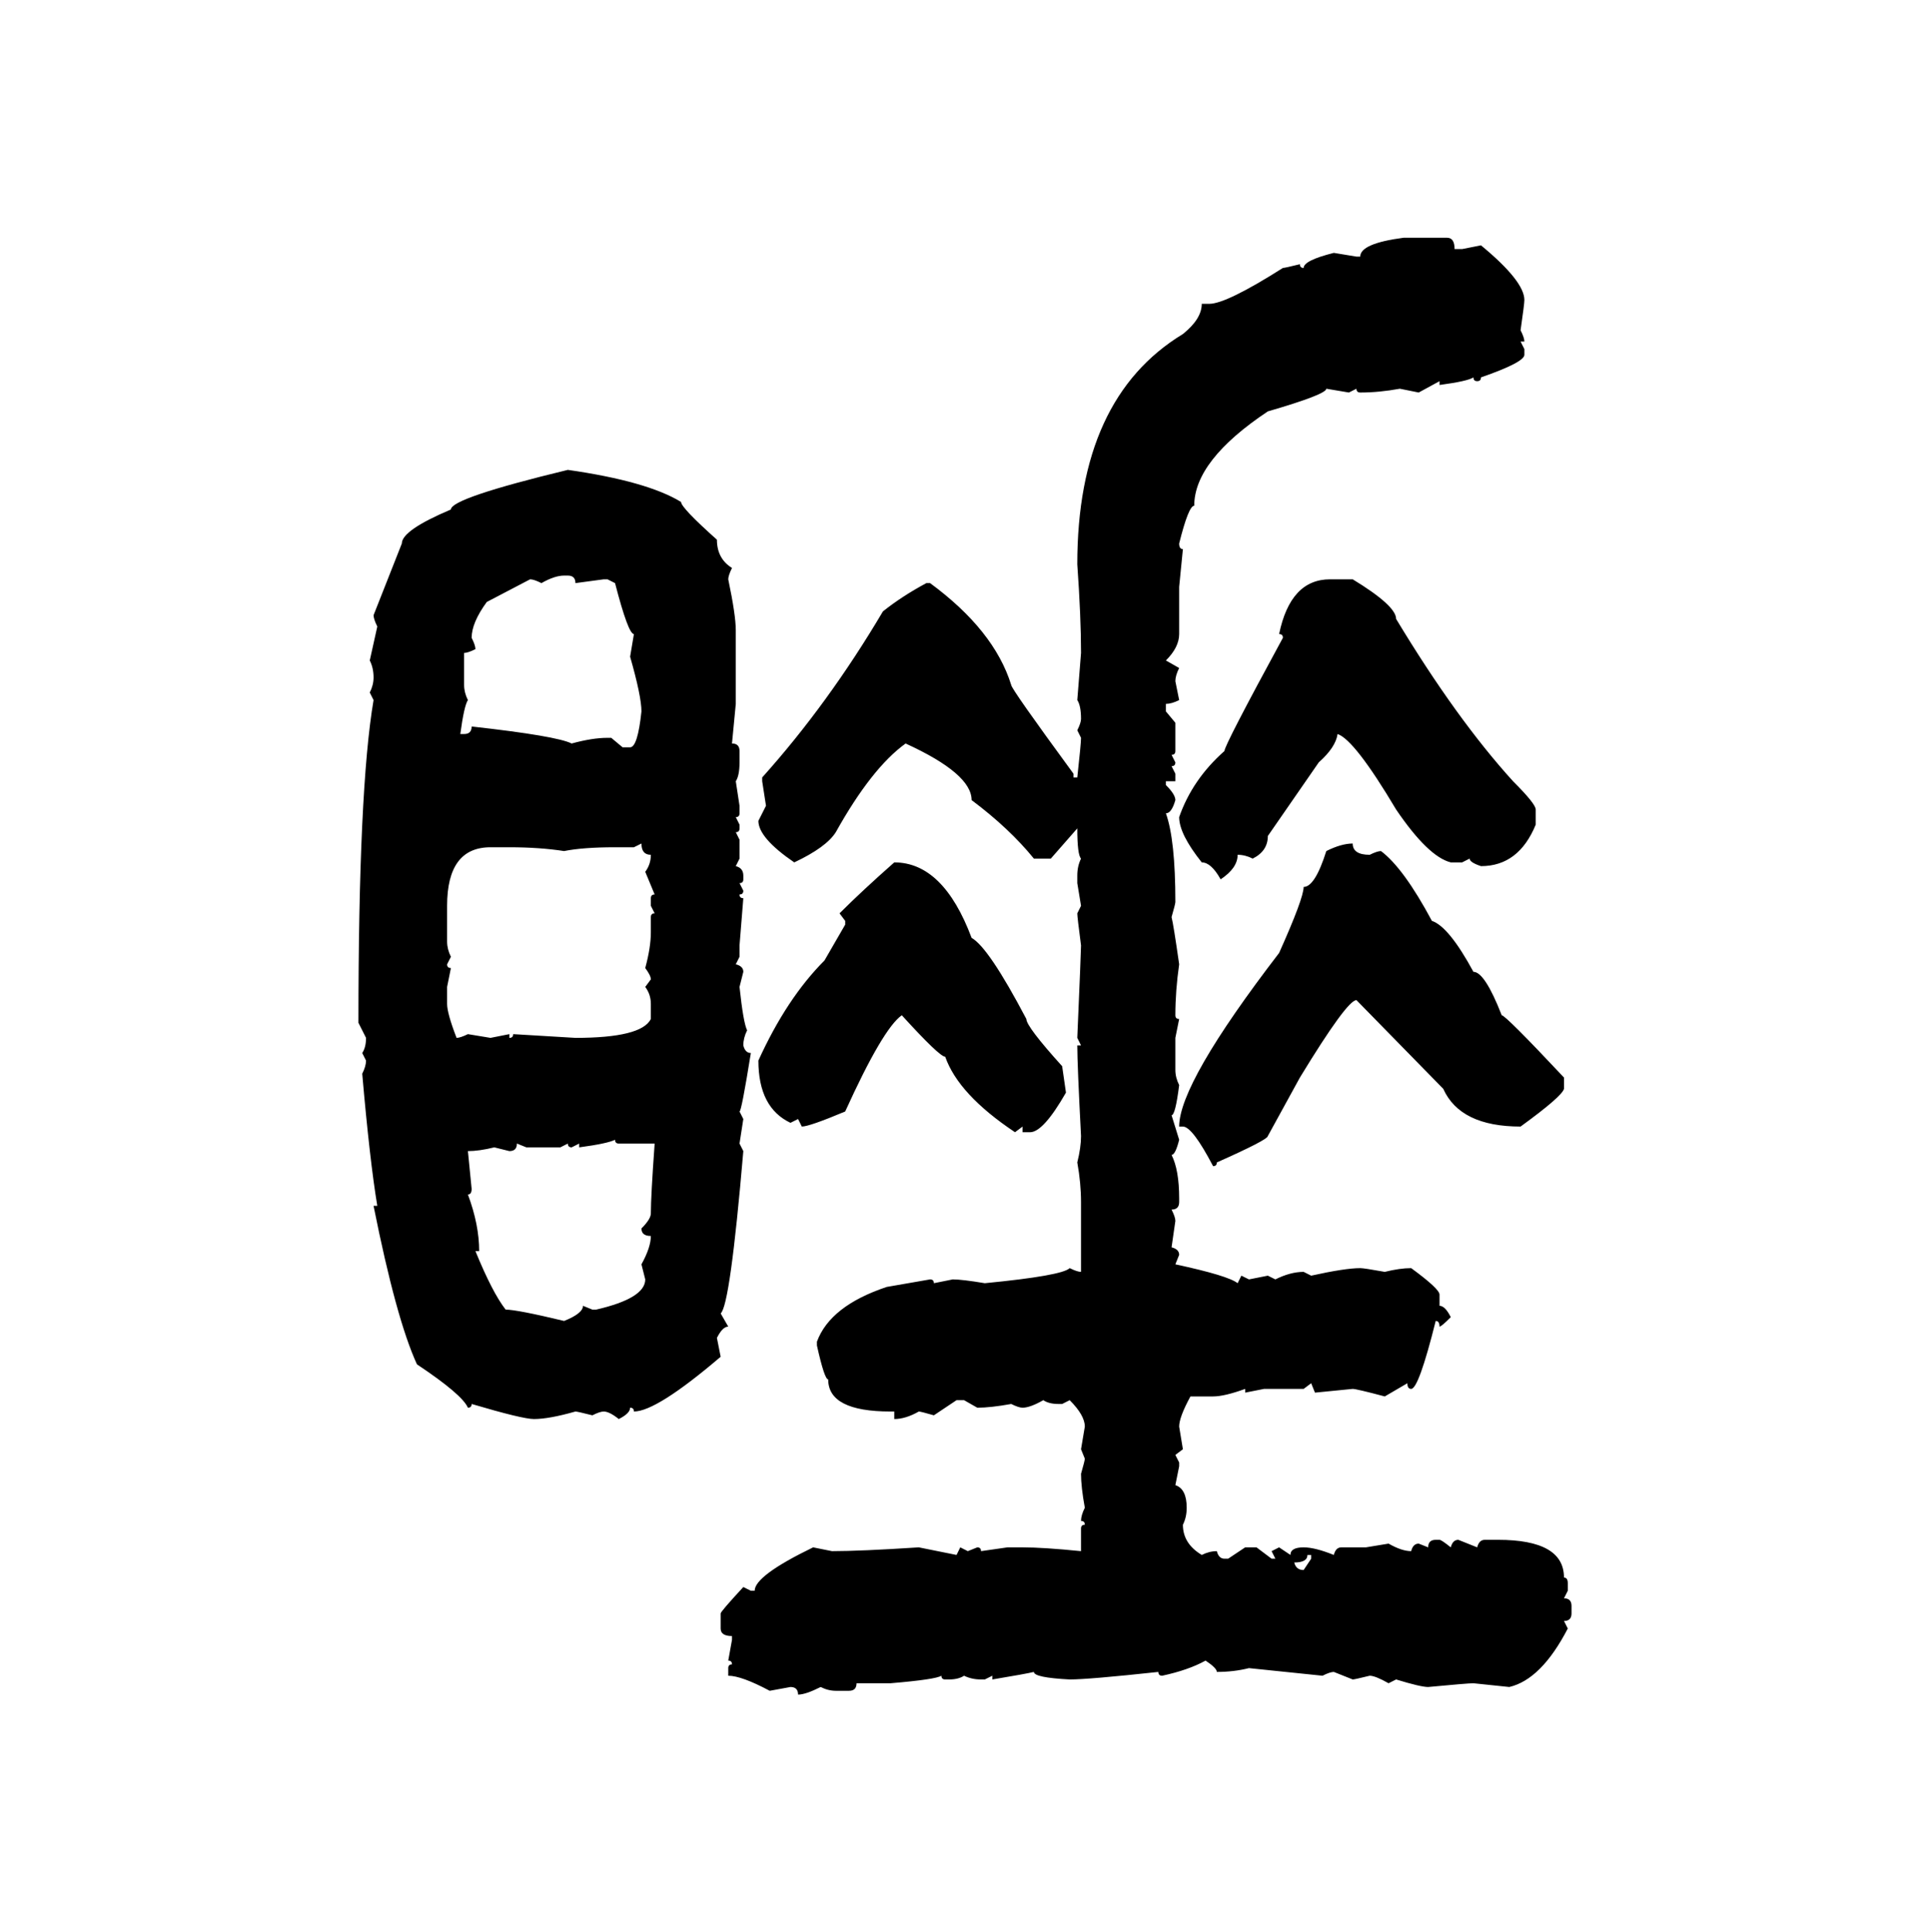 <svg xmlns="http://www.w3.org/2000/svg" xmlns:xlink="http://www.w3.org/1999/xlink" width="299.707" height="300"><path d="M217.97 36.91L217.97 36.91L224.71 36.91Q225.88 36.91 225.88 38.67L225.88 38.67L227.05 38.67L229.98 38.09Q236.72 43.65 236.72 46.58L236.72 46.58Q236.72 47.17 236.13 51.27L236.13 51.27Q236.72 52.44 236.72 53.03L236.72 53.03L236.13 53.03L236.72 54.20L236.72 55.08Q236.72 56.25 229.98 58.59L229.98 58.59Q229.98 59.18 229.39 59.18L229.39 59.18Q228.81 59.18 228.81 58.59L228.81 58.59Q227.93 59.18 223.54 59.77L223.54 59.77L223.54 59.18L220.31 60.94L217.38 60.35Q214.16 60.94 211.23 60.94L211.23 60.94Q210.64 60.94 210.64 60.35L210.64 60.35L209.47 60.94L205.96 60.35Q205.96 61.23 196.88 63.87L196.88 63.87Q185.45 71.48 185.45 78.52L185.45 78.52Q184.57 78.52 183.11 84.38L183.11 84.38Q183.11 85.25 183.69 85.25L183.69 85.25L183.11 91.11L183.11 98.44Q183.11 100.49 181.05 102.54L181.05 102.54L183.11 103.71Q182.52 104.88 182.52 105.76L182.52 105.76L183.11 108.69Q181.93 109.28 181.05 109.28L181.05 109.28L181.05 110.45L182.52 112.21L182.52 116.60Q182.52 117.19 181.93 117.19L181.93 117.19L182.52 118.36Q182.52 118.95 181.93 118.95L181.93 118.95L182.52 120.12L182.52 121.29L181.05 121.29L181.05 121.88Q182.52 123.34 182.52 124.22L182.52 124.22Q181.93 126.27 181.05 126.27L181.05 126.27Q182.52 130.37 182.52 140.04L182.52 140.04Q182.52 140.33 181.93 142.38L181.93 142.38Q182.23 143.55 183.11 149.71L183.11 149.71Q182.52 153.81 182.52 157.62L182.52 157.62Q182.52 158.20 183.11 158.20L183.11 158.20L182.52 161.13L182.52 166.11Q182.52 167.29 183.11 168.46L183.11 168.46Q182.52 173.14 181.93 173.14L181.93 173.14L183.11 176.95Q182.52 179.30 181.93 179.30L181.93 179.30Q183.11 181.64 183.11 186.04L183.11 186.04L183.11 186.62Q183.11 187.79 181.93 187.79L181.93 187.79Q182.52 188.96 182.52 189.55L182.52 189.55L181.93 193.65Q183.11 193.95 183.11 194.82L183.11 194.82L182.52 196.29Q190.72 198.05 192.19 199.22L192.19 199.22L192.77 198.05L193.95 198.63L196.88 198.05L198.05 198.63Q200.39 197.46 202.44 197.46L202.44 197.46L203.61 198.05Q208.89 196.88 211.23 196.88L211.23 196.88Q211.82 196.88 215.04 197.46L215.04 197.46Q217.38 196.88 219.14 196.88L219.14 196.88Q223.54 200.10 223.54 200.98L223.54 200.98L223.54 202.73Q224.41 202.73 225.29 204.49L225.29 204.49Q223.83 205.96 223.54 205.96L223.54 205.96Q223.54 205.08 222.95 205.08L222.95 205.08Q220.31 215.63 219.14 215.63L219.14 215.63Q218.55 215.63 218.55 214.75L218.55 214.75L215.04 216.80Q210.64 215.63 210.06 215.63L210.06 215.63L204.20 216.21L203.61 214.75L202.44 215.63L196.29 215.63L193.36 216.21L193.36 215.63Q190.14 216.80 188.38 216.80L188.38 216.80L184.86 216.80Q183.11 220.02 183.11 221.48L183.11 221.48L183.69 225L182.52 225.88L183.11 227.05L183.11 227.64L182.52 230.57Q184.28 231.15 184.28 234.08L184.28 234.08Q184.28 235.55 183.69 236.72L183.69 236.72Q183.69 239.65 186.62 241.41L186.62 241.41Q187.79 240.82 188.96 240.82L188.96 240.82Q189.26 241.99 190.14 241.99L190.14 241.99L190.72 241.99L193.36 240.23L195.12 240.23L197.46 241.99L198.05 241.99L197.46 240.82L198.63 240.23L200.39 241.41Q200.39 240.23 202.44 240.23L202.44 240.23Q204.20 240.23 207.13 241.41L207.13 241.41Q207.42 240.23 208.30 240.23L208.30 240.23L212.11 240.23L215.63 239.65Q217.68 240.82 219.14 240.82L219.14 240.82Q219.43 239.65 220.31 239.65L220.31 239.65L221.78 240.23Q221.78 239.06 222.95 239.06L222.95 239.06L223.54 239.06Q223.83 239.06 225.29 240.23L225.29 240.23Q225.59 239.06 226.46 239.06L226.46 239.06L229.39 240.23Q229.69 239.06 230.57 239.06L230.57 239.06L232.62 239.06Q242.87 239.06 242.87 244.92L242.87 244.92Q243.46 244.92 243.46 245.80L243.46 245.80L243.46 246.97L242.87 248.14Q244.04 248.14 244.04 249.32L244.04 249.32L244.04 250.49Q244.04 251.66 242.87 251.66L242.87 251.66L243.46 252.83Q239.36 260.74 234.38 261.91L234.38 261.91L228.81 261.33Q227.93 261.33 221.78 261.91L221.78 261.91Q220.61 261.91 216.80 260.74L216.80 260.74L215.63 261.33Q213.57 260.16 212.70 260.16L212.70 260.16Q210.35 260.74 210.06 260.74L210.06 260.74L207.13 259.57Q206.54 259.57 205.37 260.16L205.37 260.16L193.95 258.98Q191.60 259.57 188.96 259.57L188.96 259.57Q188.96 258.98 187.21 257.81L187.21 257.81Q184.57 259.28 180.47 260.16L180.47 260.16Q179.88 260.16 179.88 259.57L179.88 259.57Q169.04 260.74 166.11 260.74L166.11 260.74Q160.55 260.45 160.55 259.57L160.55 259.57Q159.38 259.86 154.10 260.74L154.10 260.74L154.10 260.16L152.93 260.74L152.34 260.74Q150.88 260.74 149.71 260.16L149.71 260.16Q148.83 260.74 147.36 260.74L147.36 260.74L146.78 260.74Q146.19 260.74 146.19 260.16L146.19 260.16Q145.31 260.74 138.28 261.33L138.28 261.33L133.01 261.33Q133.01 262.50 131.84 262.50L131.84 262.50L129.79 262.50Q128.61 262.50 127.44 261.91L127.44 261.91Q125.10 263.09 123.93 263.09L123.93 263.09Q123.93 261.91 122.75 261.91L122.75 261.91L119.53 262.50Q115.14 260.16 113.09 260.16L113.09 260.16L113.09 258.98Q113.09 258.40 113.67 258.40L113.67 258.40Q113.67 257.81 113.09 257.81L113.09 257.81L113.67 254.59L113.67 254.00Q111.91 254.00 111.91 252.83L111.91 252.83L111.91 250.49Q111.91 250.20 115.43 246.39L115.43 246.39L116.60 246.97L117.19 246.97Q117.19 244.63 126.27 240.23L126.27 240.23L129.20 240.82Q133.59 240.82 142.68 240.23L142.68 240.23L148.54 241.41L149.12 240.23L150.29 240.82L151.76 240.23Q152.34 240.23 152.34 240.82L152.34 240.82L156.45 240.23L158.79 240.23Q162.01 240.23 167.87 240.82L167.87 240.82L167.87 237.30Q167.87 236.72 168.46 236.72L168.46 236.72Q168.46 236.13 167.87 236.13L167.87 236.13Q167.87 235.25 168.46 234.08L168.46 234.08Q167.87 230.86 167.87 228.81L167.87 228.81Q168.46 226.76 168.46 226.46L168.46 226.46L167.87 225L168.46 221.48Q168.46 219.73 166.11 217.38L166.11 217.38L164.94 217.97L164.36 217.97Q162.89 217.97 162.01 217.38L162.01 217.38Q159.96 218.55 158.79 218.55L158.79 218.55Q158.20 218.55 157.03 217.97L157.03 217.97Q153.81 218.55 151.76 218.55L151.76 218.55L149.71 217.38L148.54 217.38L145.02 219.73Q142.97 219.14 142.68 219.14L142.68 219.14Q140.63 220.31 138.87 220.31L138.87 220.31L138.87 219.14L138.28 219.14Q128.61 219.14 128.61 214.16L128.61 214.16Q128.03 214.16 126.86 208.89L126.86 208.89L126.86 208.30Q128.91 202.73 137.70 199.80L137.70 199.80L144.43 198.63Q145.02 198.63 145.02 199.22L145.02 199.22L147.95 198.63Q149.41 198.63 152.93 199.22L152.93 199.22Q164.94 198.05 166.11 196.88L166.11 196.88Q167.29 197.46 167.87 197.46L167.87 197.46L167.87 186.62Q167.87 183.69 167.29 180.47L167.29 180.47Q167.87 178.13 167.87 176.37L167.87 176.37Q167.29 165.23 167.29 162.30L167.29 162.30L167.87 162.30L167.29 161.13Q167.87 147.66 167.87 146.78L167.87 146.78Q167.29 142.38 167.29 141.80L167.29 141.80L167.87 140.63L167.29 137.11L167.29 135.94Q167.29 134.47 167.87 133.30L167.87 133.30Q167.29 132.71 167.29 128.61L167.29 128.61L163.18 133.30L160.55 133.30Q156.74 128.61 150.88 124.22L150.88 124.22Q150.88 120.12 140.63 115.43L140.63 115.43Q135.35 119.24 129.79 129.20L129.79 129.20Q128.32 131.54 123.34 133.89L123.34 133.89Q117.77 130.08 117.77 127.44L117.77 127.44L118.95 125.10L118.36 121.29L118.36 120.70Q128.61 109.28 137.11 94.92L137.11 94.92Q140.04 92.58 143.85 90.53L143.85 90.53L144.43 90.53Q154.39 97.85 157.03 106.35L157.03 106.35Q157.03 106.93 166.70 120.12L166.70 120.12L166.70 120.70L167.29 120.70Q167.87 115.43 167.87 114.55L167.87 114.55L167.29 113.38Q167.87 112.21 167.87 111.62L167.87 111.62Q167.87 109.57 167.29 108.69L167.29 108.69L167.87 101.37Q167.87 95.80 167.29 87.60L167.29 87.60Q167.29 61.82 183.69 51.86L183.69 51.86Q186.62 49.51 186.62 47.17L186.62 47.17L187.79 47.17Q190.43 47.17 199.22 41.60L199.22 41.60Q199.51 41.60 201.86 41.02L201.86 41.02Q201.86 41.60 202.44 41.60L202.44 41.60Q202.44 40.43 207.13 39.26L207.13 39.26L210.64 39.84L211.23 39.84Q211.23 37.79 217.97 36.91ZM88.18 72.95L88.18 72.95Q100.49 74.71 105.76 77.93L105.76 77.93Q105.76 78.81 111.33 83.79L111.33 83.79Q111.33 86.72 113.67 88.18L113.67 88.18Q113.09 89.36 113.09 89.94L113.09 89.94Q114.26 95.51 114.26 97.85L114.26 97.85L114.26 109.28L113.67 115.43Q114.84 115.43 114.84 116.60L114.84 116.60L114.84 118.36Q114.84 120.41 114.26 121.29L114.26 121.29L114.84 125.10L114.84 126.27Q114.84 126.86 114.26 126.86L114.26 126.86L114.84 128.03L114.84 128.61Q114.84 129.20 114.26 129.20L114.26 129.20L114.84 130.37L114.84 133.30L114.26 134.47Q115.43 134.77 115.43 135.94L115.43 135.94L115.43 136.52Q115.43 137.11 114.84 137.11L114.84 137.11L115.43 138.28Q115.43 138.87 114.84 138.87L114.84 138.87Q114.84 139.45 115.43 139.45L115.43 139.45L114.84 146.78L114.84 148.54L114.26 149.71Q115.43 150 115.43 150.88L115.43 150.88L114.84 153.22Q115.43 158.79 116.02 159.96L116.02 159.96Q115.43 161.13 115.43 162.30L115.43 162.30Q115.72 163.48 116.60 163.48L116.60 163.48Q115.14 172.56 114.84 172.56L114.84 172.56L115.43 173.73L114.84 177.54L115.43 178.71Q113.38 202.73 111.91 203.91L111.91 203.91L113.09 205.96Q112.21 205.96 111.33 207.71L111.33 207.71L111.91 210.64Q101.95 219.14 98.44 219.14L98.44 219.14Q98.44 218.55 97.85 218.55L97.85 218.55Q97.85 219.43 96.09 220.31L96.09 220.31Q94.63 219.14 93.75 219.14L93.75 219.14Q93.16 219.14 91.99 219.73L91.99 219.73Q89.65 219.14 89.36 219.14L89.36 219.14Q85.25 220.31 82.91 220.31L82.91 220.31Q81.15 220.31 73.24 217.97L73.24 217.97Q73.24 218.55 72.66 218.55L72.66 218.55Q71.78 216.50 64.75 211.82L64.75 211.82Q61.52 204.79 58.01 187.21L58.01 187.21L58.59 187.21Q57.42 180.18 56.25 166.70L56.25 166.70Q56.84 165.53 56.84 164.65L56.84 164.65L56.25 163.48Q56.84 162.60 56.84 161.13L56.84 161.13L55.66 158.79Q55.66 122.46 58.01 108.69L58.01 108.69L57.42 107.52Q58.01 106.35 58.01 105.18L58.01 105.18Q58.01 103.71 57.42 102.54L57.42 102.54L58.59 97.27Q58.01 96.09 58.01 95.51L58.01 95.51L62.40 84.38Q62.40 82.32 70.02 79.10L70.02 79.10Q70.02 77.34 88.18 72.95ZM84.08 90.53L84.08 90.53Q82.91 89.94 82.32 89.94L82.32 89.94L75.59 93.46Q73.24 96.68 73.24 99.02L73.24 99.02Q73.83 100.20 73.83 100.78L73.83 100.78Q72.66 101.37 72.07 101.37L72.07 101.37L72.07 106.35Q72.07 107.52 72.66 108.69L72.66 108.69Q72.07 109.57 71.48 113.96L71.48 113.96L72.07 113.96Q73.24 113.96 73.24 112.79L73.24 112.79Q86.43 114.26 88.77 115.43L88.77 115.43Q91.99 114.55 94.34 114.55L94.34 114.55L94.92 114.55L96.68 116.02L97.85 116.02Q99.02 116.02 99.61 110.45L99.61 110.45Q99.61 108.11 97.85 101.95L97.85 101.95L98.44 98.44Q97.56 98.44 95.51 90.53L95.51 90.53L94.34 89.94L93.75 89.94L89.36 90.53Q89.36 89.36 88.18 89.36L88.18 89.36L87.60 89.36Q86.13 89.36 84.08 90.53ZM206.54 89.94L206.54 89.94L210.06 89.94Q216.80 94.04 216.80 96.09L216.80 96.09Q226.17 111.62 234.96 121.29L234.96 121.29Q238.48 124.80 238.48 125.68L238.48 125.68L238.48 128.03Q235.84 134.47 229.98 134.47L229.98 134.47Q228.22 133.89 228.22 133.30L228.22 133.30L227.05 133.89L225.29 133.89Q221.78 133.01 216.80 125.68L216.80 125.68Q210.35 114.84 207.71 113.96L207.71 113.96Q207.42 116.02 204.79 118.36L204.79 118.36L196.88 129.79Q196.88 132.13 194.53 133.30L194.53 133.30Q193.36 132.71 192.19 132.71L192.19 132.71Q192.19 134.77 189.55 136.52L189.55 136.52Q188.09 133.89 186.62 133.89L186.62 133.89Q183.11 129.49 183.11 126.86L183.11 126.86Q185.16 121.00 190.14 116.60L190.14 116.60Q190.14 115.72 199.22 99.02L199.22 99.02Q199.22 98.44 198.63 98.44L198.63 98.44Q200.39 89.94 206.54 89.94ZM99.61 130.96L98.44 131.54L95.51 131.54Q90.53 131.54 87.60 132.13L87.60 132.13Q83.79 131.54 79.10 131.54L79.10 131.54L76.17 131.54Q69.43 131.54 69.43 140.63L69.43 140.63L69.43 146.19Q69.43 147.36 70.02 148.54L70.02 148.54L69.43 149.71Q69.43 150.29 70.02 150.29L70.02 150.29L69.43 153.22L69.43 155.86Q69.43 157.32 70.90 161.13L70.90 161.13Q71.48 161.13 72.66 160.55L72.66 160.55L76.17 161.13L79.10 160.55L79.10 161.13Q79.69 161.13 79.69 160.55L79.69 160.55L89.36 161.13Q99.61 161.13 101.07 158.20L101.07 158.20L101.07 155.86Q101.07 154.39 100.20 153.22L100.20 153.22L101.07 152.05Q101.07 151.46 100.20 150.29L100.20 150.29Q101.07 147.07 101.07 144.73L101.07 144.73L101.07 142.38Q101.07 141.80 101.66 141.80L101.66 141.80L101.07 140.63L101.07 139.45Q101.07 138.87 101.66 138.87L101.66 138.87L100.20 135.35Q101.07 134.18 101.07 132.71L101.07 132.71Q99.61 132.71 99.61 130.96L99.61 130.96ZM210.06 130.96L210.06 130.96Q210.06 132.71 212.70 132.71L212.70 132.71Q213.87 132.13 214.45 132.13L214.45 132.13Q217.97 134.77 222.36 142.97L222.36 142.97Q225 143.85 228.81 150.88L228.81 150.88Q230.57 150.88 233.20 157.62L233.20 157.62Q233.79 157.62 242.87 167.29L242.87 167.29L242.87 169.04Q242.58 170.21 236.13 174.90L236.13 174.90Q226.76 174.90 224.12 169.04L224.12 169.04L210.64 155.27Q209.18 155.27 201.86 167.29L201.86 167.29L196.88 176.37Q196.88 176.95 188.96 180.47L188.96 180.47Q188.96 181.05 188.38 181.05L188.38 181.05Q185.16 174.90 183.69 174.90L183.69 174.90L183.11 174.90Q183.11 168.16 198.63 147.95L198.63 147.95Q202.44 139.45 202.44 137.70L202.44 137.70Q204.20 137.70 205.96 132.13L205.96 132.13Q208.30 130.96 210.06 130.96ZM138.87 133.89L138.87 133.89Q146.48 133.89 150.88 145.61L150.88 145.61Q153.52 147.07 159.38 158.20L159.38 158.20Q159.38 159.38 164.94 165.53L164.94 165.53L165.53 169.63Q162.01 175.78 159.96 175.78L159.96 175.78L158.79 175.78L158.79 174.90L157.62 175.78Q148.83 169.92 146.78 164.06L146.78 164.06Q145.90 164.06 140.04 157.62L140.04 157.62Q137.11 159.67 131.25 172.56L131.25 172.56Q125.68 174.90 124.51 174.90L124.51 174.90L123.93 173.73L122.75 174.32Q117.77 171.97 117.77 164.65L117.77 164.65Q122.17 154.98 128.03 149.12L128.03 149.12L131.25 143.55L131.25 142.97L130.37 141.80Q133.89 138.28 138.87 133.89ZM89.94 178.13L89.94 178.13L89.94 177.54L88.77 178.13Q88.18 178.13 88.18 177.54L88.18 177.54L87.01 178.13L81.74 178.13L80.27 177.54Q80.27 178.71 79.10 178.71L79.10 178.71L76.76 178.13Q74.41 178.71 72.66 178.71L72.66 178.71L73.24 184.57Q73.24 185.45 72.66 185.45L72.66 185.45Q74.41 190.14 74.41 194.24L74.41 194.24L73.83 194.24Q76.46 200.68 78.52 203.32L78.52 203.32Q80.27 203.32 87.60 205.08L87.60 205.08Q90.53 203.91 90.53 202.73L90.53 202.73L91.99 203.32L92.58 203.32Q100.20 201.56 100.20 198.63L100.20 198.63L99.61 196.29Q101.07 193.65 101.07 191.89L101.07 191.89Q99.61 191.89 99.61 190.72L99.61 190.72Q101.07 189.26 101.07 188.38L101.07 188.38Q101.07 185.74 101.66 177.54L101.66 177.54L96.09 177.54Q95.51 177.54 95.51 176.95L95.51 176.95Q94.34 177.54 89.94 178.13ZM203.61 241.41L203.03 241.41Q203.03 242.58 200.98 242.58L200.98 242.58Q201.27 243.75 202.44 243.75L202.44 243.75L203.61 241.99L203.61 241.41Z"/></svg>